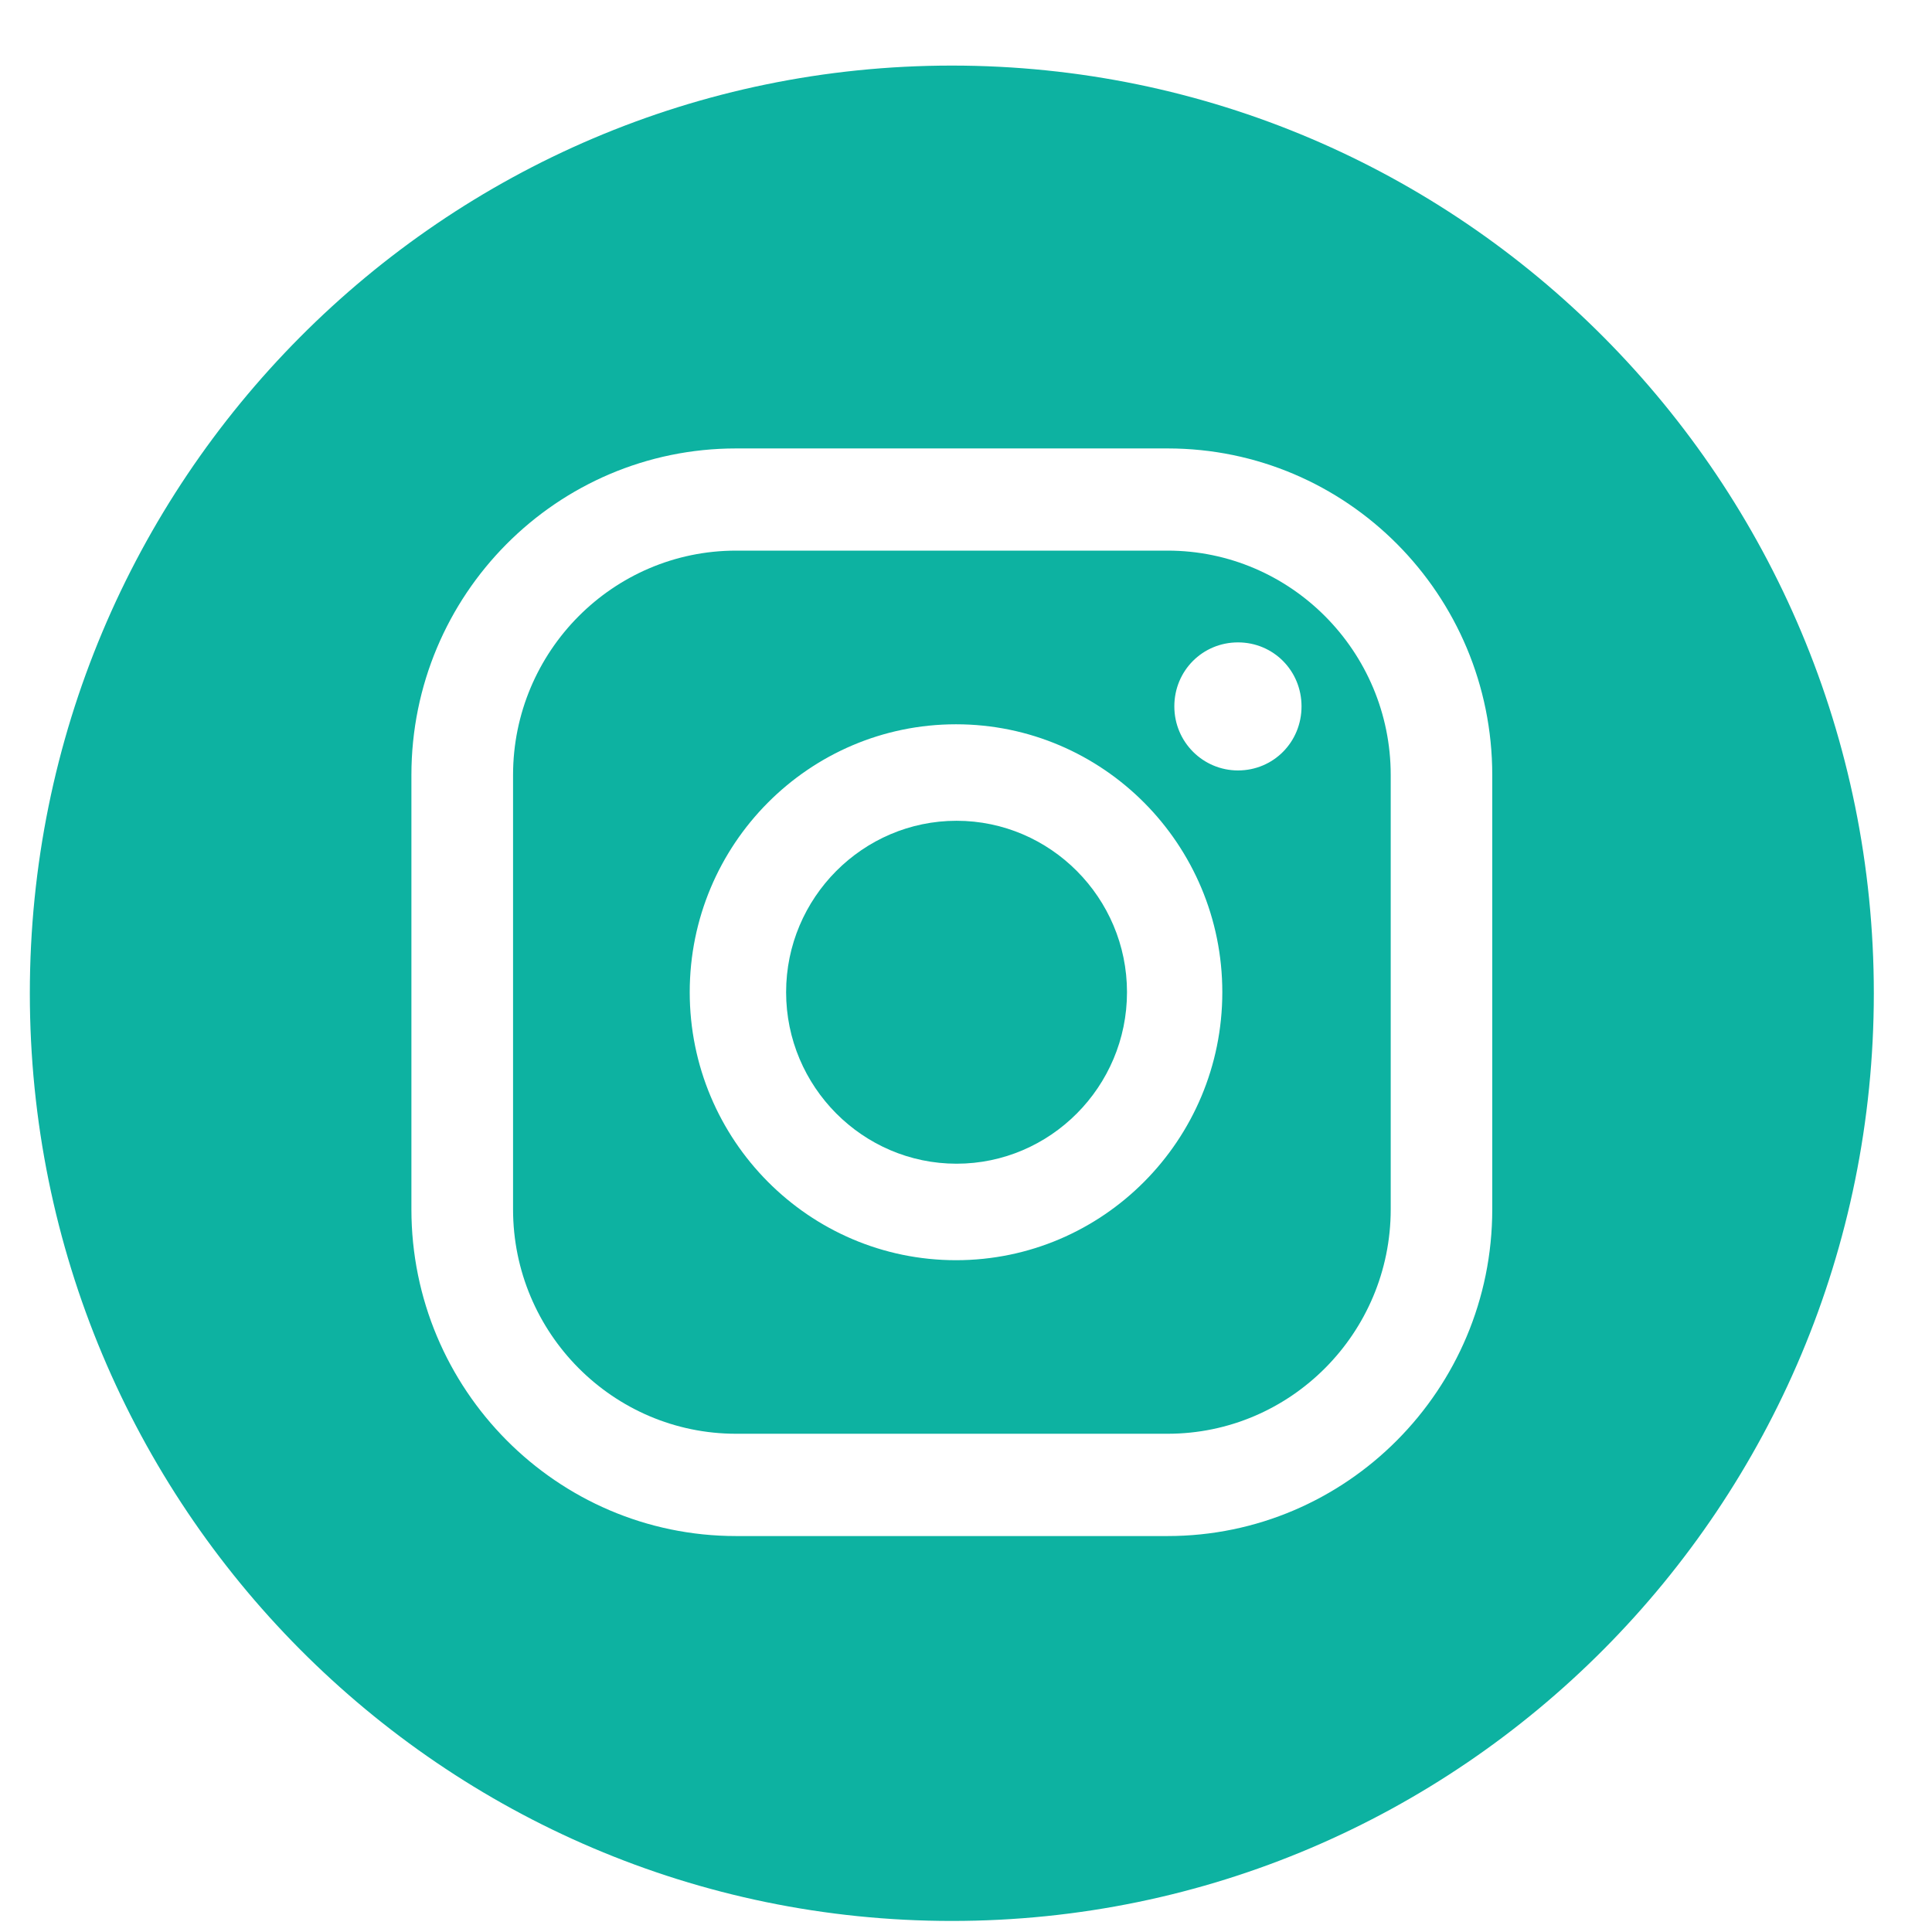 <svg width="18" height="18" viewBox="0 0 18 18" fill="none" xmlns="http://www.w3.org/2000/svg">
<path d="M10.878 5.13H6.858C5.712 5.13 4.78 6.068 4.78 7.221V11.267C4.78 12.42 5.712 13.358 6.858 13.358H10.878C12.024 13.358 12.957 12.42 12.957 11.267V7.221C12.957 6.068 12.024 5.13 10.878 5.13ZM8.907 11.741C7.538 11.741 6.426 10.622 6.426 9.244C6.426 7.866 7.538 6.748 8.907 6.748C10.276 6.748 11.388 7.866 11.388 9.244C11.388 10.622 10.276 11.741 8.907 11.741ZM11.534 7.178C11.209 7.178 10.941 6.914 10.941 6.581C10.941 6.249 11.204 5.985 11.534 5.985C11.864 5.985 12.126 6.249 12.126 6.581C12.126 6.914 11.864 7.178 11.534 7.178Z" fill="url(#paint0_linear_350_18)"/>
<path d="M8.912 7.647C8.038 7.647 7.324 8.365 7.324 9.244C7.324 10.124 8.038 10.842 8.912 10.842C9.786 10.842 10.5 10.124 10.5 9.244C10.5 8.365 9.786 7.647 8.912 7.647V7.647Z" fill="url(#paint1_linear_350_18)"/>
<path d="M8.868 0.611C4.124 0.611 0.278 4.48 0.278 9.254C0.278 14.028 4.124 17.897 8.868 17.897C13.612 17.897 17.458 14.028 17.458 9.254C17.458 4.48 13.612 0.611 8.868 0.611ZM13.903 11.267C13.903 12.948 12.544 14.311 10.878 14.311H6.858C5.187 14.311 3.833 12.943 3.833 11.267V7.221C3.833 5.541 5.187 4.178 6.858 4.178H10.878C12.549 4.178 13.903 5.541 13.903 7.221V11.267Z" fill="url(#paint2_linear_350_18)"/>
<defs>
<linearGradient id="paint0_linear_350_18" x1="4.27" y1="5.335" x2="14.139" y2="13.62" gradientUnits="userSpaceOnUse">
<stop stop-color="#0DB2A1"/>
</linearGradient>
<linearGradient id="paint1_linear_350_18" x1="7.421" y1="7.979" x2="10.613" y2="10.661" gradientUnits="userSpaceOnUse">
<stop stop-color="#0DB2A1"/>
</linearGradient>
<linearGradient id="paint2_linear_350_18" x1="0.822" y1="2.419" x2="18.086" y2="16.912" gradientUnits="userSpaceOnUse">
<stop stop-color="#0DB2A1"/>
</linearGradient>
</defs>
</svg>
